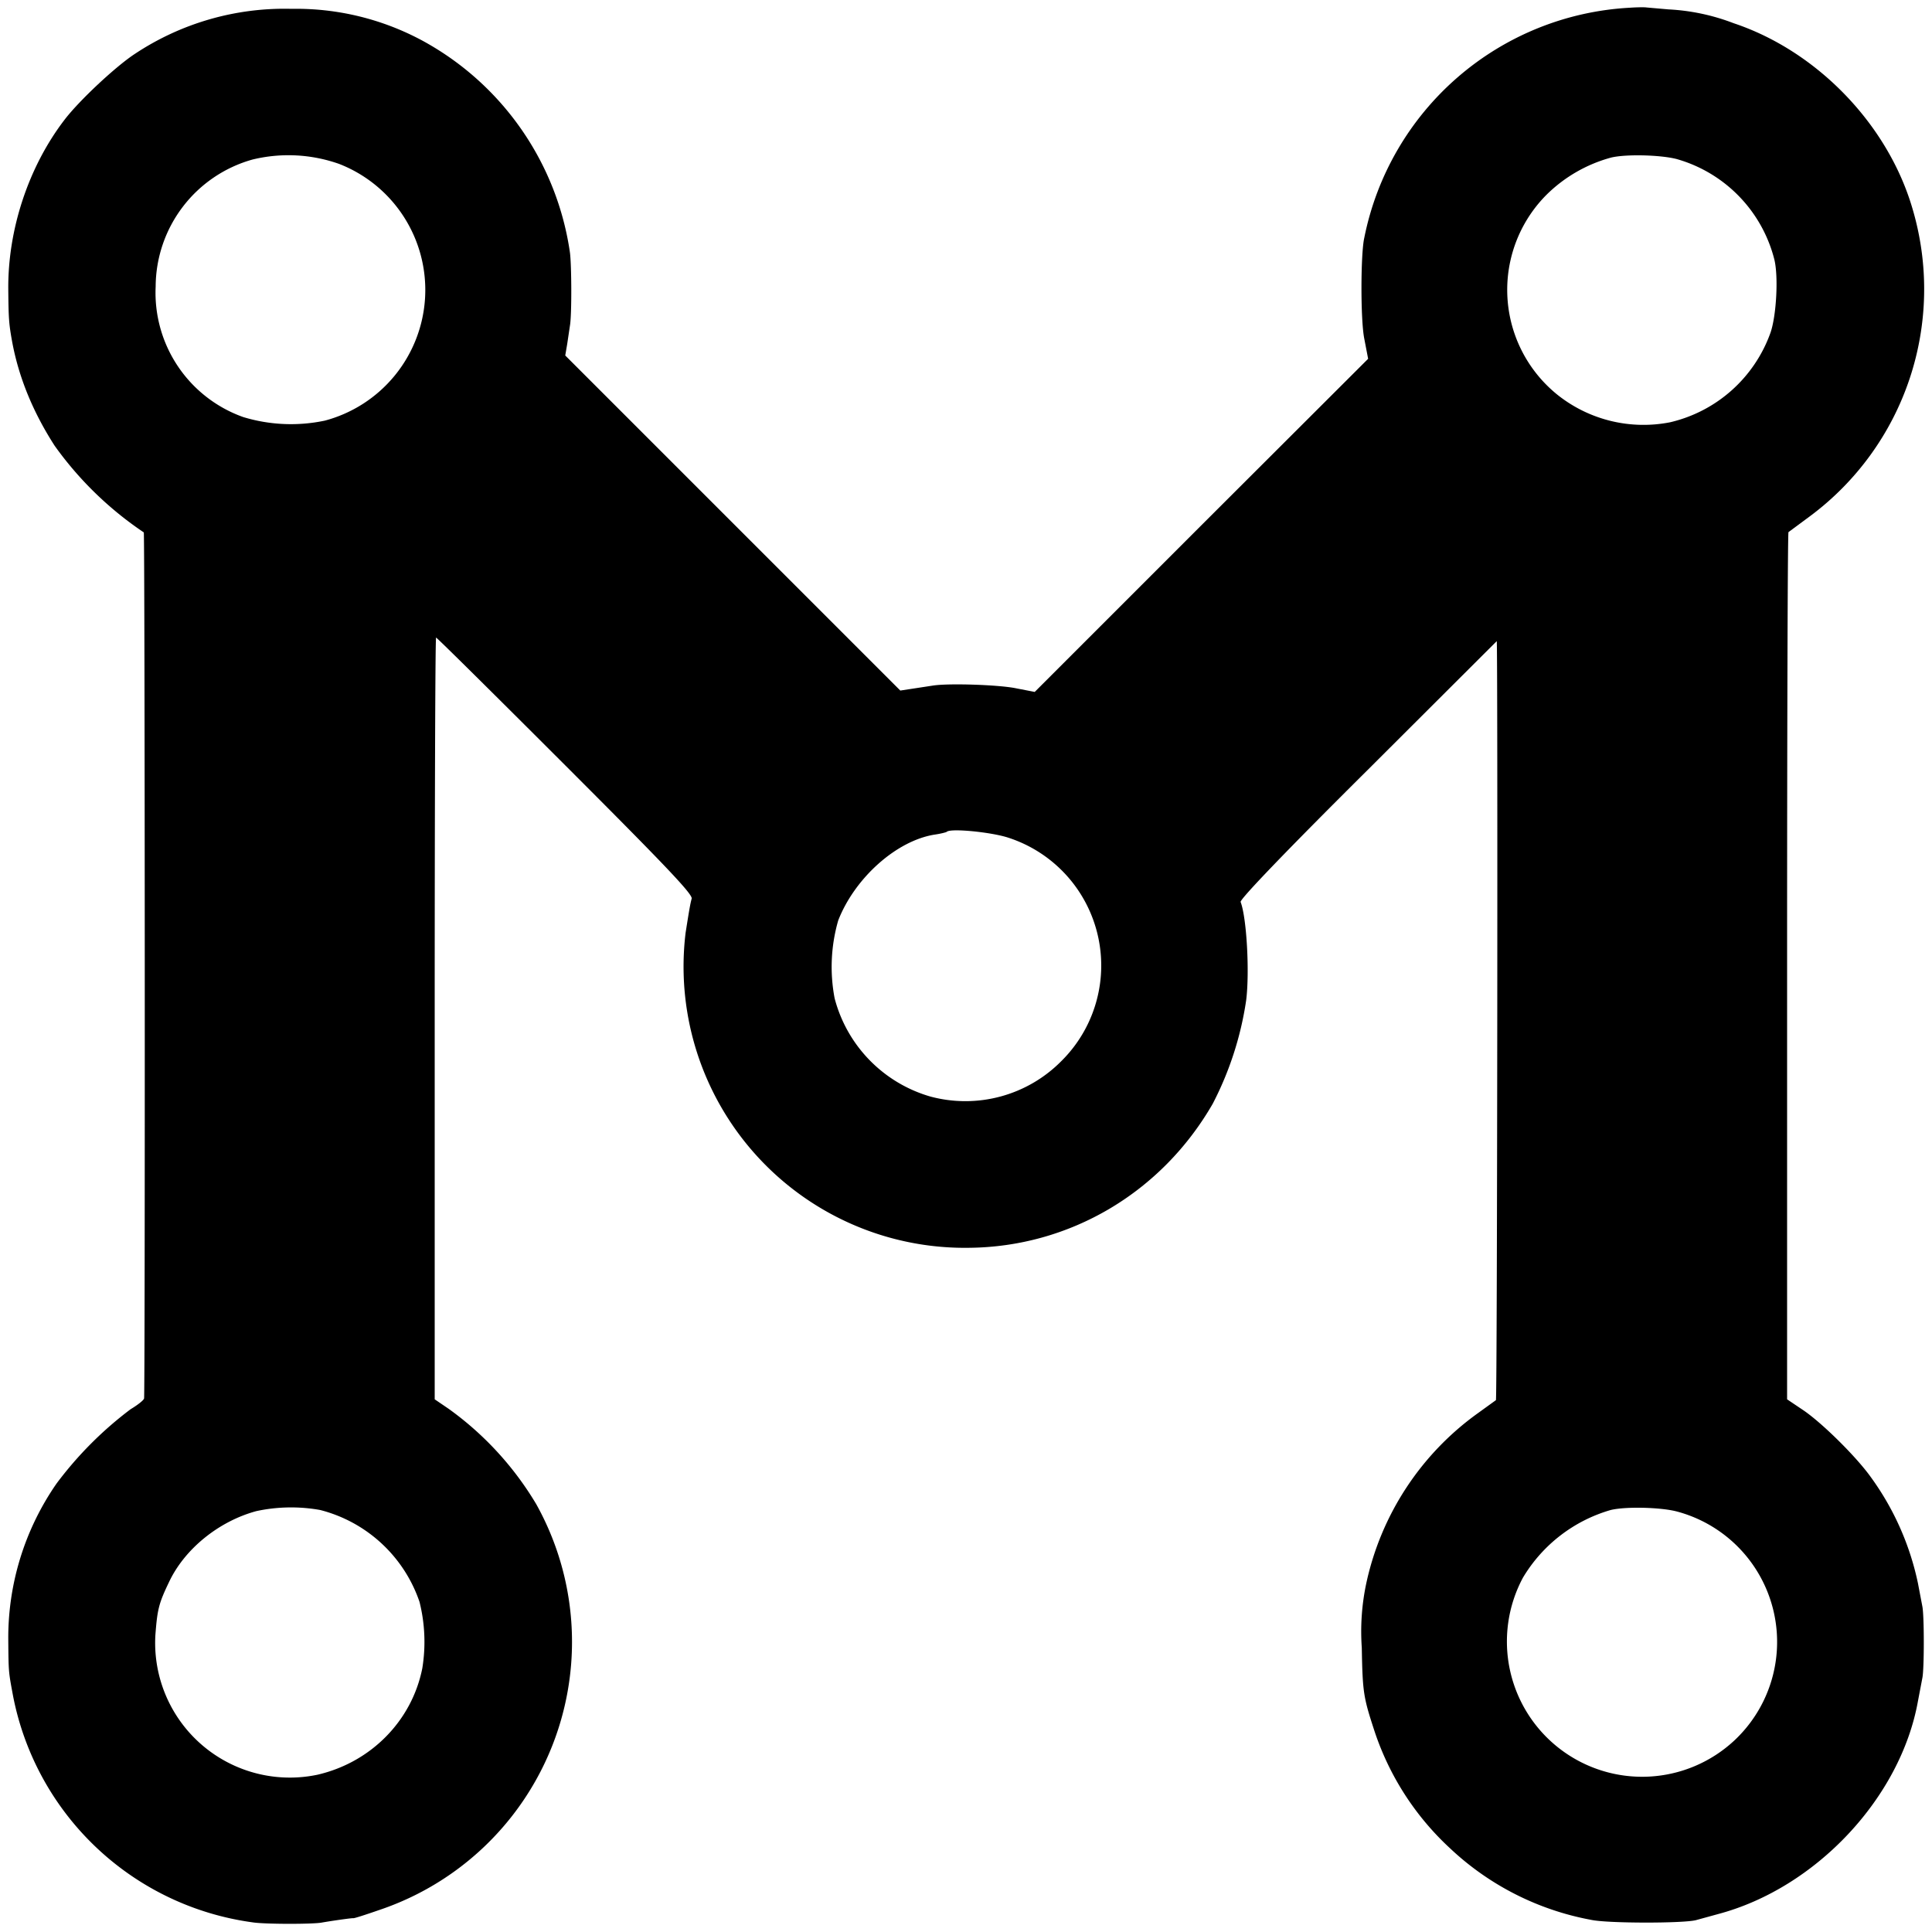 <svg xmlns="http://www.w3.org/2000/svg" width="933.3" height="933.3" version="1.0" viewBox="0 0 700 700">
    <path d="M590.5 2.8a103.8 103.8 0 0 0-96.2 83.4c-1.3 5.6-1.4 29.5 0 36.5l1.4 7.3-60.4 60.3-60.4 60.4-6.7-1.3c-6.2-1.3-24.5-1.9-30.2-1l-7.2 1.1-4.6.7-60.7-60.7-60.7-60.7.7-4.1 1-6.7c.7-3.9.6-22.1 0-26.5A104.4 104.4 0 0 0 153 14.7a96.4 96.4 0 0 0-47.4-11.5 98 98 0 0 0-56.7 16.3c-6.9 4.5-20.3 17-25.6 24-13 17-20.5 39.7-20.3 61.4.1 10.4.2 12.3 1.4 18.9 2.4 13 7.6 25.6 15.4 37.7a126 126 0 0 0 32.3 31.4c.4 1.6.5 312.8.1 313.8-.2.7-2.4 2.4-4.9 3.9a134 134 0 0 0-26.8 26.9A98 98 0 0 0 3 594.4c.1 11.6.1 11.3 1.7 19.9a102.5 102.5 0 0 0 86.8 82.2c4.3.7 21.7.7 25 .1 3.4-.6 11-1.7 11.5-1.6.3.1 4.6-1.3 9.5-3a102.5 102.5 0 0 0 56.8-147 114.9 114.9 0 0 0-31.8-34.6l-5-3.4V369c0-75.9.2-138 .5-138s21.4 20.9 46.9 46.4c36.3 36.3 46.2 46.7 45.7 48.2-.5 1.9-.8 3.5-2.2 12.4A101.9 101.9 0 0 0 351 452.1c36.5-.3 69.8-19.9 88.4-52.2a119 119 0 0 0 12.1-37.4c1.3-10.2.2-30-2-35.7-.4-.9 17.5-19.5 46-47.8l46.8-46.7c.4-.3.2 274.6-.3 275l-6.5 4.7a102.4 102.4 0 0 0-40.5 61.8 84 84 0 0 0-1.6 23.2c.3 16.4.6 18 4.7 30.5a100.9 100.9 0 0 0 27.2 42.1 101.4 101.4 0 0 0 51.2 26c5.9 1.3 33.4 1.3 38 .1l8-2.2c35.4-9.4 66.1-42.1 72.4-77.1l1.6-8.4c.7-3.2.7-22.7 0-26l-1.6-8.4a100.4 100.4 0 0 0-17.2-38.6c-5.4-7.5-18-19.9-24.7-24.3l-5.5-3.7V350.1c0-86.3.2-157.1.5-157.3l7.7-5.7a102.5 102.5 0 0 0 37.2-111.6c-8.9-30.4-34.5-57-64.8-67.1a76.3 76.3 0 0 0-23.6-5l-8-.7c-.5-.1-3.2-.1-6 .1zM122.9 59.4a49 49 0 0 1-5.2 93 59.4 59.4 0 0 1-29.6-1.3 47.8 47.8 0 0 1-31.7-47.3 48 48 0 0 1 35.1-46 55.1 55.1 0 0 1 31.4 1.6zm484.5-1.8a50.8 50.8 0 0 1 35.5 36.5c1.5 6.3.7 20.3-1.4 26.4a50.9 50.9 0 0 1-36.4 32.5 50 50 0 0 1-40.6-9.8 48.8 48.8 0 0 1-4.2-72.6 53 53 0 0 1 23.4-13.5c5.3-1.3 17.8-1 23.7.5zM365.3 303.5a48.7 48.7 0 0 1 19.3 80.9 48.9 48.9 0 0 1-47.5 12.9 50.3 50.3 0 0 1-34.7-35.6 60.8 60.8 0 0 1 1.3-28.2c6-15.4 21.1-28.9 34.9-31.1 2.1-.3 4.1-.8 4.4-1 1.3-1.4 16.2.1 22.3 2.1zM116 547.1a51.5 51.5 0 0 1 36 33.3 59.6 59.6 0 0 1 1 24.1c-3.8 19-18.6 34-37.9 38.5a48.8 48.8 0 0 1-58.8-50.6c.7-9.2 1.2-11.4 4.9-19.1 5.6-12 18-22.1 31.7-25.8a59.8 59.8 0 0 1 23.1-.4zm491.4.5a48.9 48.9 0 0 1 21.1 82.9 49 49 0 0 1-76.7-58.9 54.7 54.7 0 0 1 31.8-24.5c5.4-1.3 17.9-1 23.8.5z"/>
</svg>